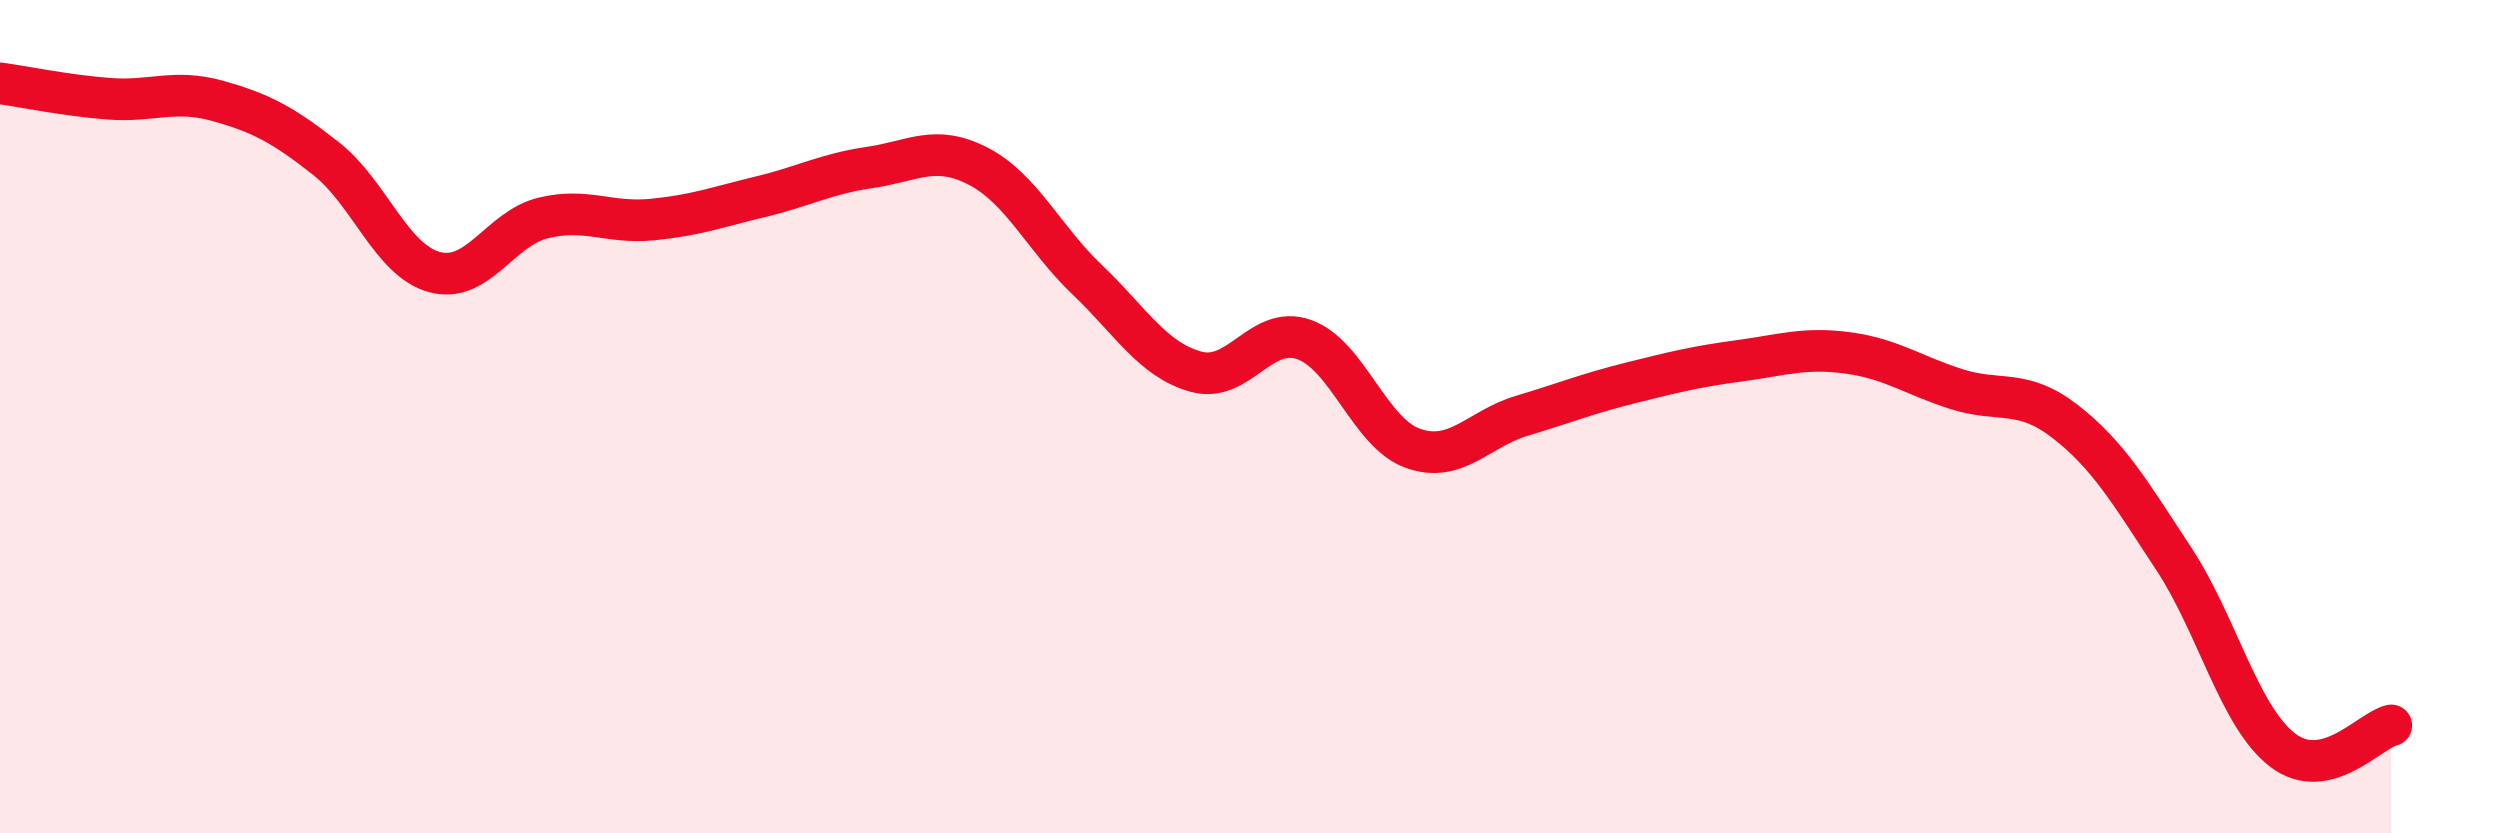 
    <svg width="60" height="20" viewBox="0 0 60 20" xmlns="http://www.w3.org/2000/svg">
      <path
        d="M 0,2 C 0.52,2.07 1.57,2.29 2.61,2.37 C 3.65,2.45 4.18,2.13 5.22,2.42 C 6.26,2.71 6.79,2.99 7.83,3.81 C 8.87,4.63 9.39,6.25 10.43,6.53 C 11.47,6.81 12,5.48 13.04,5.23 C 14.08,4.98 14.61,5.37 15.65,5.27 C 16.69,5.17 17.22,4.97 18.26,4.72 C 19.3,4.47 19.83,4.17 20.87,4.02 C 21.91,3.87 22.44,3.45 23.48,3.99 C 24.52,4.53 25.05,5.72 26.09,6.71 C 27.13,7.7 27.66,8.63 28.7,8.92 C 29.74,9.21 30.26,7.78 31.3,8.15 C 32.34,8.52 32.87,10.39 33.91,10.76 C 34.95,11.13 35.48,10.29 36.52,9.98 C 37.56,9.67 38.09,9.45 39.13,9.19 C 40.17,8.93 40.7,8.8 41.74,8.66 C 42.78,8.52 43.31,8.33 44.35,8.47 C 45.39,8.61 45.92,9.01 46.96,9.34 C 48,9.67 48.53,9.31 49.57,10.12 C 50.61,10.93 51.13,11.83 52.17,13.41 C 53.21,14.99 53.74,17.2 54.78,18 C 55.82,18.8 56.87,17.53 57.39,17.41L57.39 20L0 20Z"
        fill="#EB0A25"
        opacity="0.1"
        stroke-linecap="round"
        stroke-linejoin="round"
      />
      <path
        d="M 0,2 C 0.52,2.07 1.57,2.29 2.61,2.37 C 3.65,2.45 4.18,2.13 5.22,2.42 C 6.26,2.71 6.79,2.99 7.83,3.81 C 8.87,4.63 9.39,6.25 10.43,6.53 C 11.47,6.81 12,5.48 13.04,5.23 C 14.08,4.98 14.61,5.37 15.65,5.27 C 16.69,5.17 17.22,4.97 18.26,4.72 C 19.3,4.47 19.83,4.17 20.87,4.02 C 21.91,3.87 22.44,3.45 23.48,3.99 C 24.52,4.53 25.05,5.72 26.09,6.71 C 27.13,7.7 27.66,8.63 28.7,8.92 C 29.74,9.21 30.26,7.78 31.3,8.15 C 32.34,8.52 32.87,10.39 33.91,10.76 C 34.95,11.13 35.48,10.29 36.52,9.98 C 37.56,9.67 38.09,9.45 39.13,9.19 C 40.17,8.93 40.7,8.8 41.74,8.66 C 42.78,8.52 43.31,8.33 44.35,8.47 C 45.39,8.61 45.92,9.01 46.96,9.34 C 48,9.67 48.53,9.31 49.57,10.12 C 50.61,10.93 51.13,11.83 52.17,13.41 C 53.21,14.99 53.74,17.2 54.78,18 C 55.82,18.8 56.87,17.53 57.39,17.41"
        stroke="#EB0A25"
        stroke-width="1"
        fill="none"
        stroke-linecap="round"
        stroke-linejoin="round"
      />
    </svg>
  